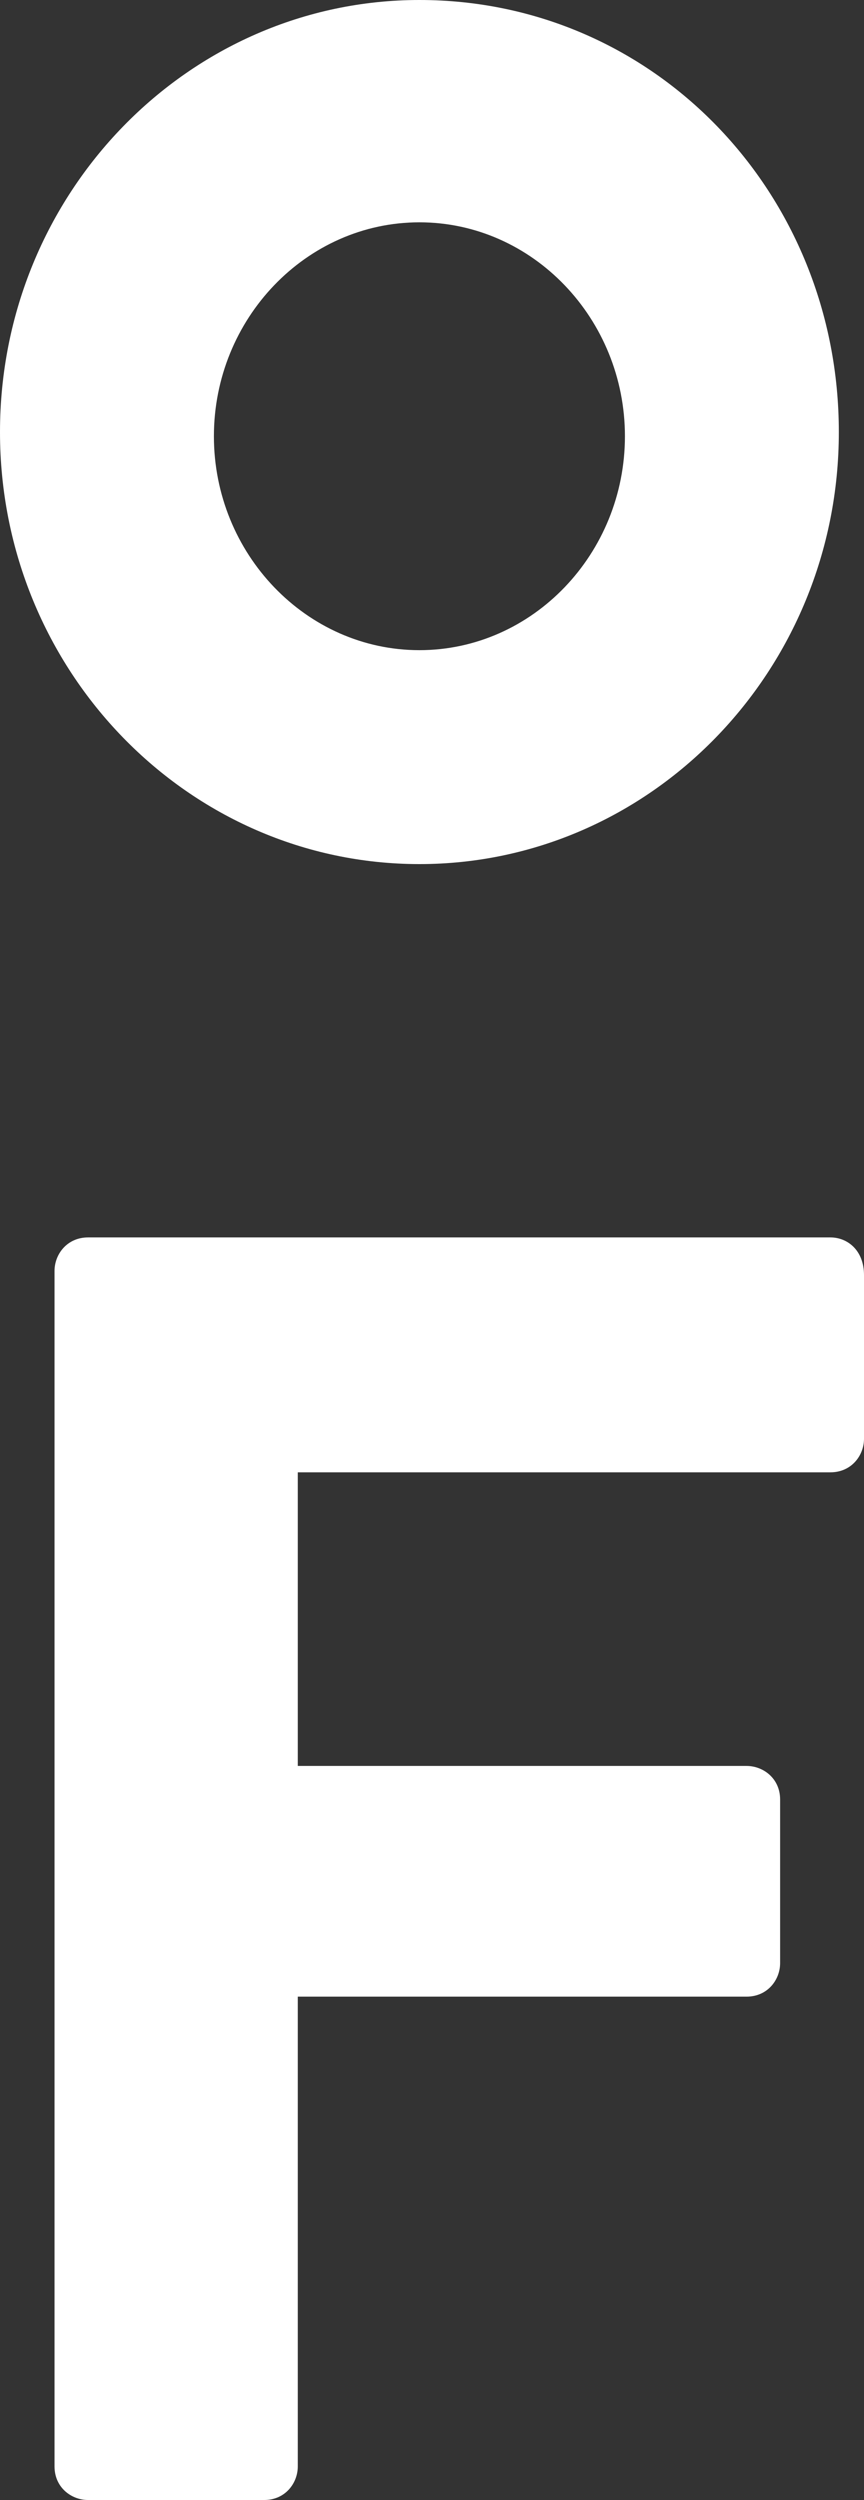 <?xml version="1.0" encoding="utf-8"?>
<!-- Generator: Adobe Illustrator 21.0.0, SVG Export Plug-In . SVG Version: 6.00 Build 0)  -->
<svg version="1.1" id="Layer_1" xmlns="http://www.w3.org/2000/svg" xmlns:xlink="http://www.w3.org/1999/xlink" x="0px" y="0px"
	 viewBox="0 0 20.6 59.6" style="enable-background:new 0 0 20.6 59.6;" xml:space="preserve">
<rect x="0" y="0" width="20.6" height="59.6" fill="#333333" stroke="none"/>
<style type="text/css">
	.st0{fill:#FFFFFF;}
</style>
<path class="st0" d="M19.8,29.5H2.1c-0.5,0-0.8,0.4-0.8,0.8v28.5c0,0.5,0.4,0.8,0.8,0.8h4.2c0.5,0,0.8-0.4,0.8-0.8V47.6h10.7
	c0.5,0,0.8-0.4,0.8-0.8v-3.9c0-0.5-0.4-0.8-0.8-0.8H7.1v-7h12.7c0.5,0,0.8-0.4,0.8-0.8v-3.9C20.6,29.8,20.2,29.5,19.8,29.5z"/>
<path class="st0" d="M10,5.3c2.7,0,4.9,2.3,4.9,5.1s-2.2,5.1-4.9,5.1s-4.9-2.3-4.9-5.1S7.3,5.3,10,5.3 M10,0C4.5,0,0,4.6,0,10.3
	s4.5,10.3,10,10.3s10-4.6,10-10.3S15.6,0,10,0L10,0z"/>
</svg>
